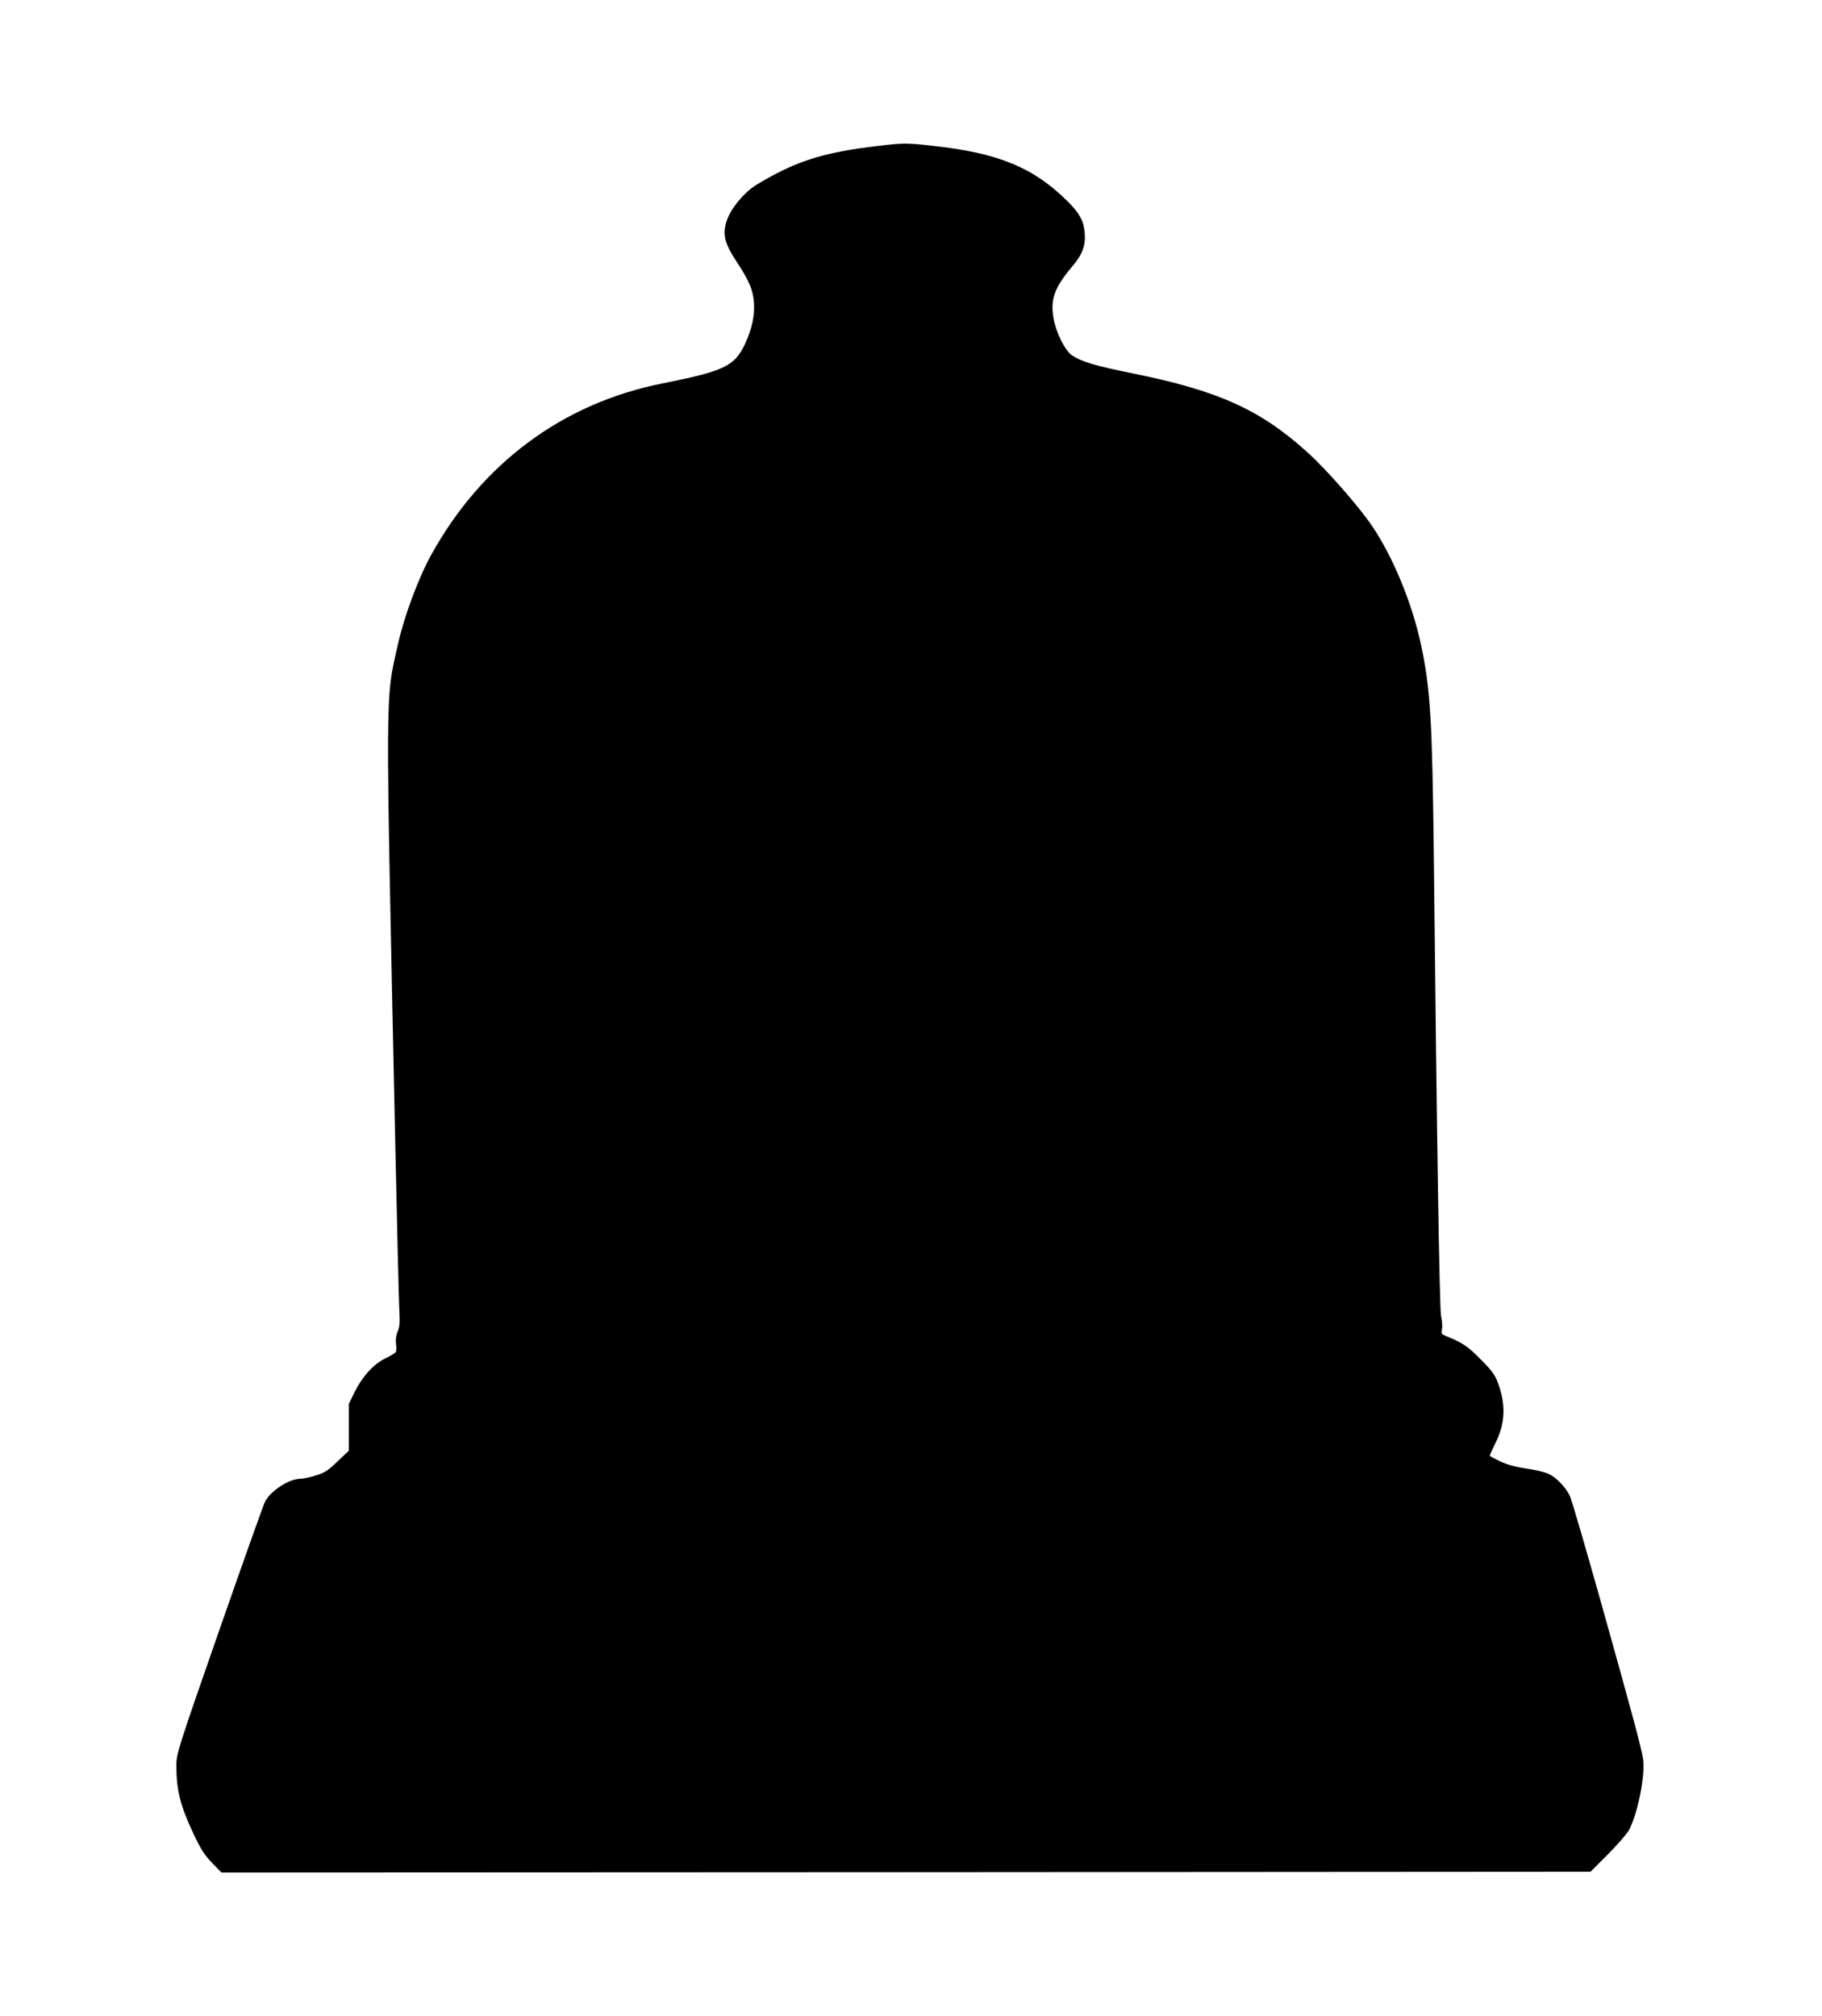 <?xml version="1.0" standalone="no"?>
<!DOCTYPE svg PUBLIC "-//W3C//DTD SVG 20010904//EN"
 "http://www.w3.org/TR/2001/REC-SVG-20010904/DTD/svg10.dtd">
<svg version="1.0" xmlns="http://www.w3.org/2000/svg"
 width="1157pt" height="1280pt" viewBox="0 0 1157 1280"
 preserveAspectRatio="xMidYMid meet">
<g transform="translate(0,1280) scale(0.1,-0.1)"
fill="#000000" stroke="none">
<path d="M5580 11874 c-358 -42 -530 -98 -779 -249 -76 -47 -161 -150 -186
-226 -28 -84 -15 -141 57 -252 86 -130 110 -187 116 -272 5 -83 -14 -167 -58
-261 -67 -140 -131 -170 -525 -249 -631 -126 -1143 -505 -1465 -1085 -83 -150
-173 -391 -214 -575 -80 -360 -79 -205 -16 -3165 11 -509 22 -977 25 -1041 5
-94 4 -123 -10 -154 -10 -25 -14 -53 -10 -79 3 -23 2 -46 -2 -52 -4 -6 -34
-24 -67 -40 -74 -36 -145 -114 -194 -213 l-37 -75 0 -149 0 -149 -72 -68 c-60
-58 -82 -72 -138 -89 -37 -12 -81 -21 -99 -21 -70 0 -188 -77 -223 -145 -9
-16 -139 -383 -290 -815 -262 -751 -273 -787 -273 -858 0 -160 24 -256 110
-439 46 -97 70 -134 117 -182 l59 -61 4347 2 4347 3 109 109 c60 60 121 130
135 155 55 102 105 349 90 450 -10 70 -66 278 -265 988 -100 356 -190 665
-201 686 -29 58 -88 118 -136 139 -24 11 -87 26 -140 33 -66 10 -119 24 -165
45 -37 18 -67 34 -67 37 0 3 16 37 35 77 65 131 69 247 15 391 -18 47 -40 76
-109 145 -80 81 -112 103 -213 144 -35 14 -37 17 -31 46 3 17 1 55 -6 83 -10
48 -27 1116 -46 2927 -10 852 -21 1051 -80 1330 -56 265 -177 560 -312 760
-83 123 -293 363 -414 471 -297 268 -565 389 -1106 498 -241 49 -324 74 -385
114 -45 30 -102 145 -118 236 -21 123 6 196 123 334 61 72 82 130 75 209 -6
75 -33 124 -107 198 -217 216 -441 309 -858 354 -165 19 -189 18 -343 0z"/>
</g>
</svg>
